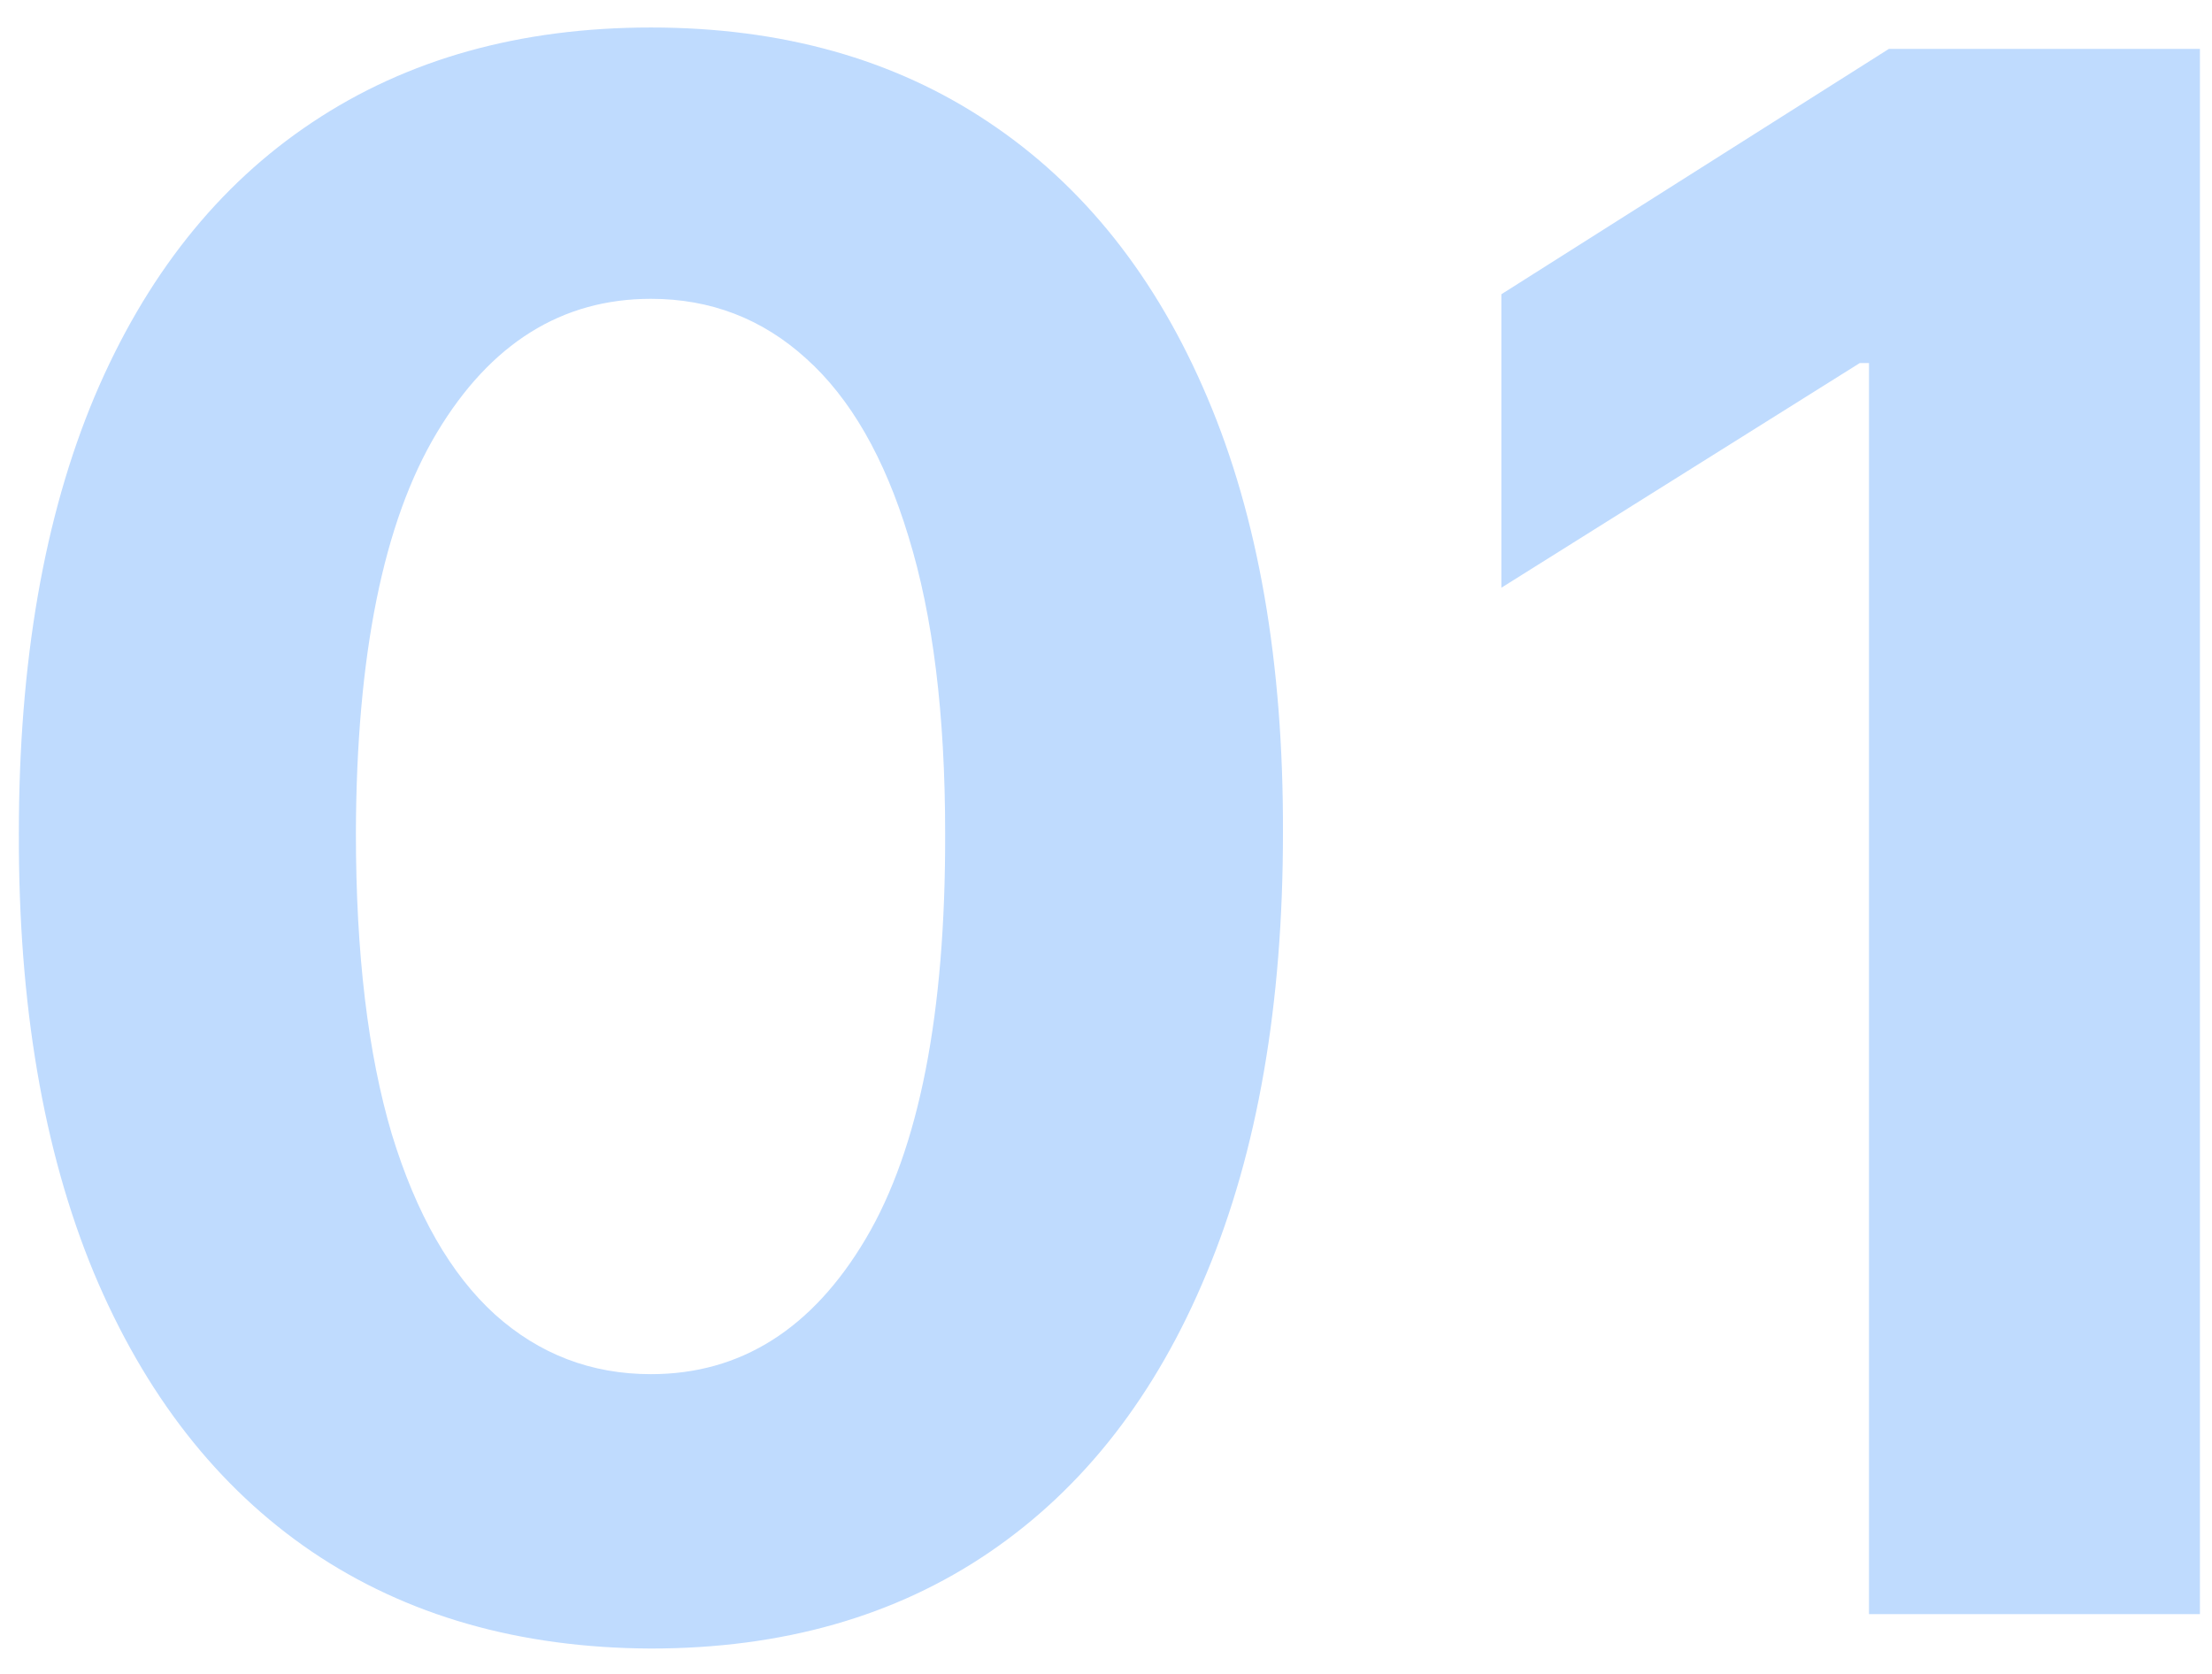<svg width="74" height="56" viewBox="0 0 74 56" fill="none" xmlns="http://www.w3.org/2000/svg">
<path d="M21.776 55.151C17.378 55.133 13.594 54.051 10.423 51.903C7.27 49.756 4.841 46.645 3.136 42.571C1.449 38.497 0.614 33.597 0.631 27.869C0.631 22.159 1.474 17.293 3.162 13.27C4.866 9.247 7.295 6.188 10.449 4.091C13.619 1.977 17.395 0.92 21.776 0.92C26.156 0.92 29.923 1.977 33.077 4.091C36.247 6.205 38.685 9.273 40.389 13.296C42.094 17.301 42.938 22.159 42.92 27.869C42.92 33.614 42.068 38.523 40.364 42.597C38.676 46.67 36.256 49.781 33.102 51.929C29.949 54.077 26.173 55.151 21.776 55.151ZM21.776 45.972C24.776 45.972 27.171 44.463 28.96 41.446C30.75 38.429 31.636 33.903 31.619 27.869C31.619 23.898 31.21 20.591 30.392 17.949C29.591 15.307 28.449 13.321 26.966 11.992C25.5 10.662 23.77 9.997 21.776 9.997C18.793 9.997 16.406 11.489 14.617 14.472C12.827 17.454 11.923 21.921 11.906 27.869C11.906 31.892 12.307 35.25 13.108 37.943C13.926 40.619 15.077 42.631 16.56 43.977C18.043 45.307 19.781 45.972 21.776 45.972ZM73.596 1.636V54H62.525V12.145H62.218L50.227 19.662V9.844L63.19 1.636H73.596Z" fill="#BFDBFE"/>
</svg>
